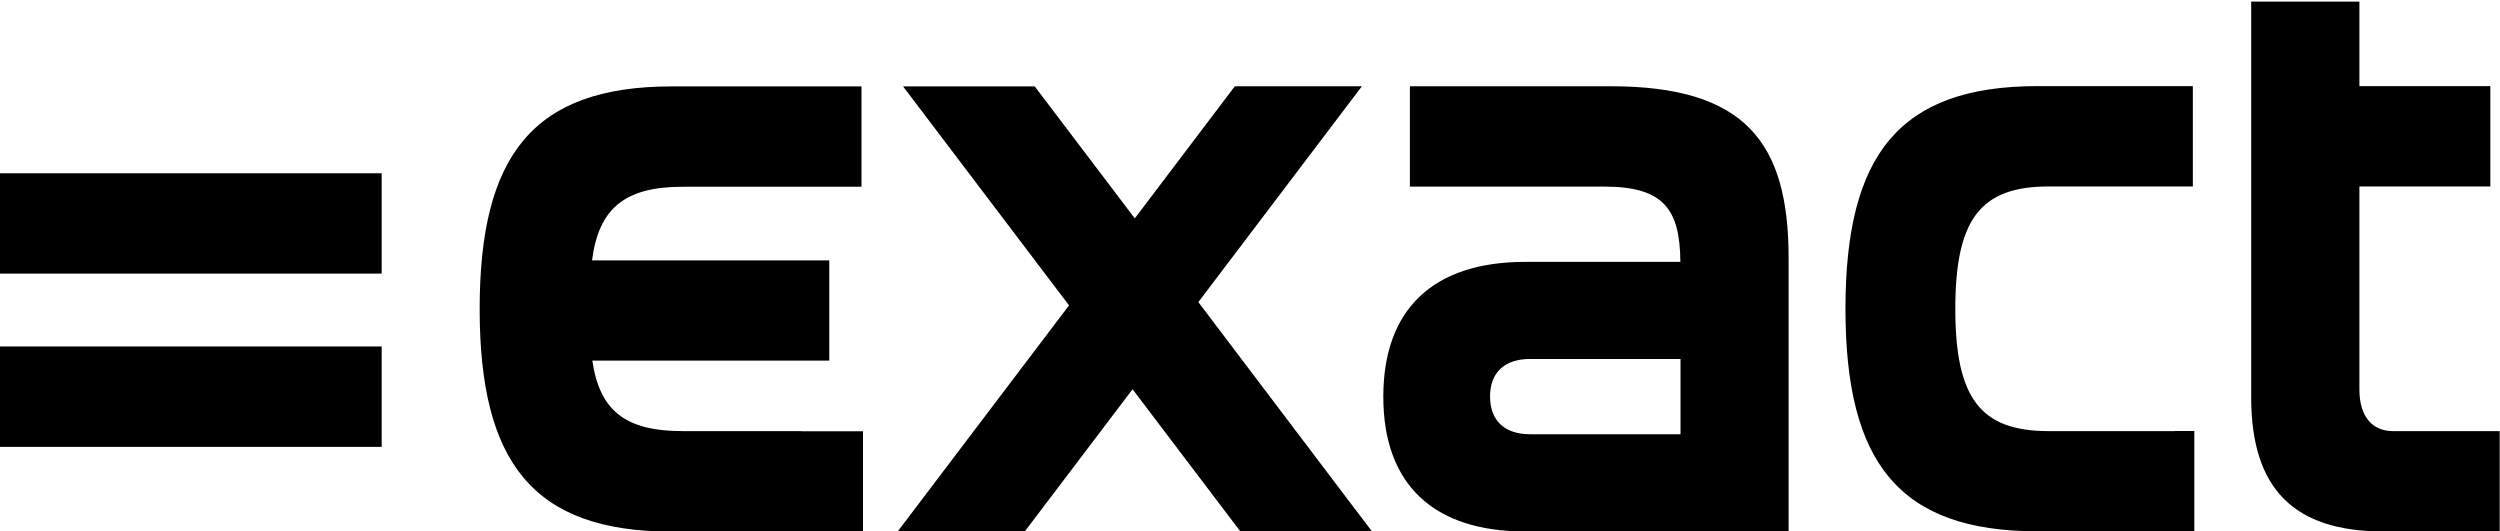 <?xml version="1.0" encoding="UTF-8"?>
<svg id="Layer_1" data-name="Layer 1" xmlns="http://www.w3.org/2000/svg" viewBox="0 0 168.4 35.8">
  <path d="M22.59,11.67H0v6.76h25.71v-6.76h-3.12ZM22.32,23.34H0v6.76h3.39s18.93,0,18.93,0h0s3.39,0,3.39,0v-6.76h-3.39ZM113.2,29.25h-10.14c-1.69,0-2.69-.9-2.69-2.54s1-2.53,2.69-2.53h10.14v5.07ZM108.5,5.81h-9.38s-4.15,0-4.15,0v6.76h4.15s8.95,0,8.95,0c4.01,0,5.09,1.54,5.12,5.07h-10.45c-6.18,0-9.56,3.17-9.56,9.08s3.38,9.08,9.56,9.08h16.43s1.31,0,1.31,0v-18.43c0-7.82-2.96-11.56-11.99-11.56h0ZM146.49,29.04h-8.5c-4.59,0-6.28-2.22-6.28-8.24s1.69-8.24,6.28-8.24h8.41s1.31,0,1.31,0v-6.76h-10.46c-9.34,0-12.94,4.65-12.94,15s3.59,14.99,12.94,14.99h10.56v-6.76h-1.32s0,0,0,0ZM53.98,29.04h-8c-3.82,0-5.59-1.35-6.08-4.75h11.81s4.15,0,4.15,0v-1.2s0-.08,0-.12v-4.12s0-.08,0-.12v-1.19h-1.17s-.1,0-.15,0h-14.66c.45-3.52,2.22-4.96,6.11-4.96h12.04v-6.76h-3.62s-9.16,0-9.16,0c-9.35,0-12.94,4.65-12.94,14.99s3.59,15,12.94,15h11.56s0,0,.01,0h1.31v-6.76s-4.15,0-4.15,0ZM167.06,29.04h-5.86c-1.42,0-2.27-1-2.27-2.8v-13.68h8.82v-6.76h-8.82V.11h-7.29v26.66c0,6.18,2.9,9.03,8.92,9.03h6.51s1.31,0,1.31,0v-6.76h-1.32ZM91.38,34.43l-10.66-14.08,9.98-13.17h0s1.04-1.37,1.04-1.37h-8.56l-.72.95h0s-6.02,7.95-6.02,7.95l-6.02-7.94h0s-.72-.95-.72-.95h-8.87l11.18,14.75-11.55,15.24h2.92s5.64,0,5.64,0l.72-.95h0s6.55-8.64,6.55-8.64l6.55,8.64h0s.72.95.72.95h8.87s-1.04-1.37-1.04-1.37Z"/>
</svg>